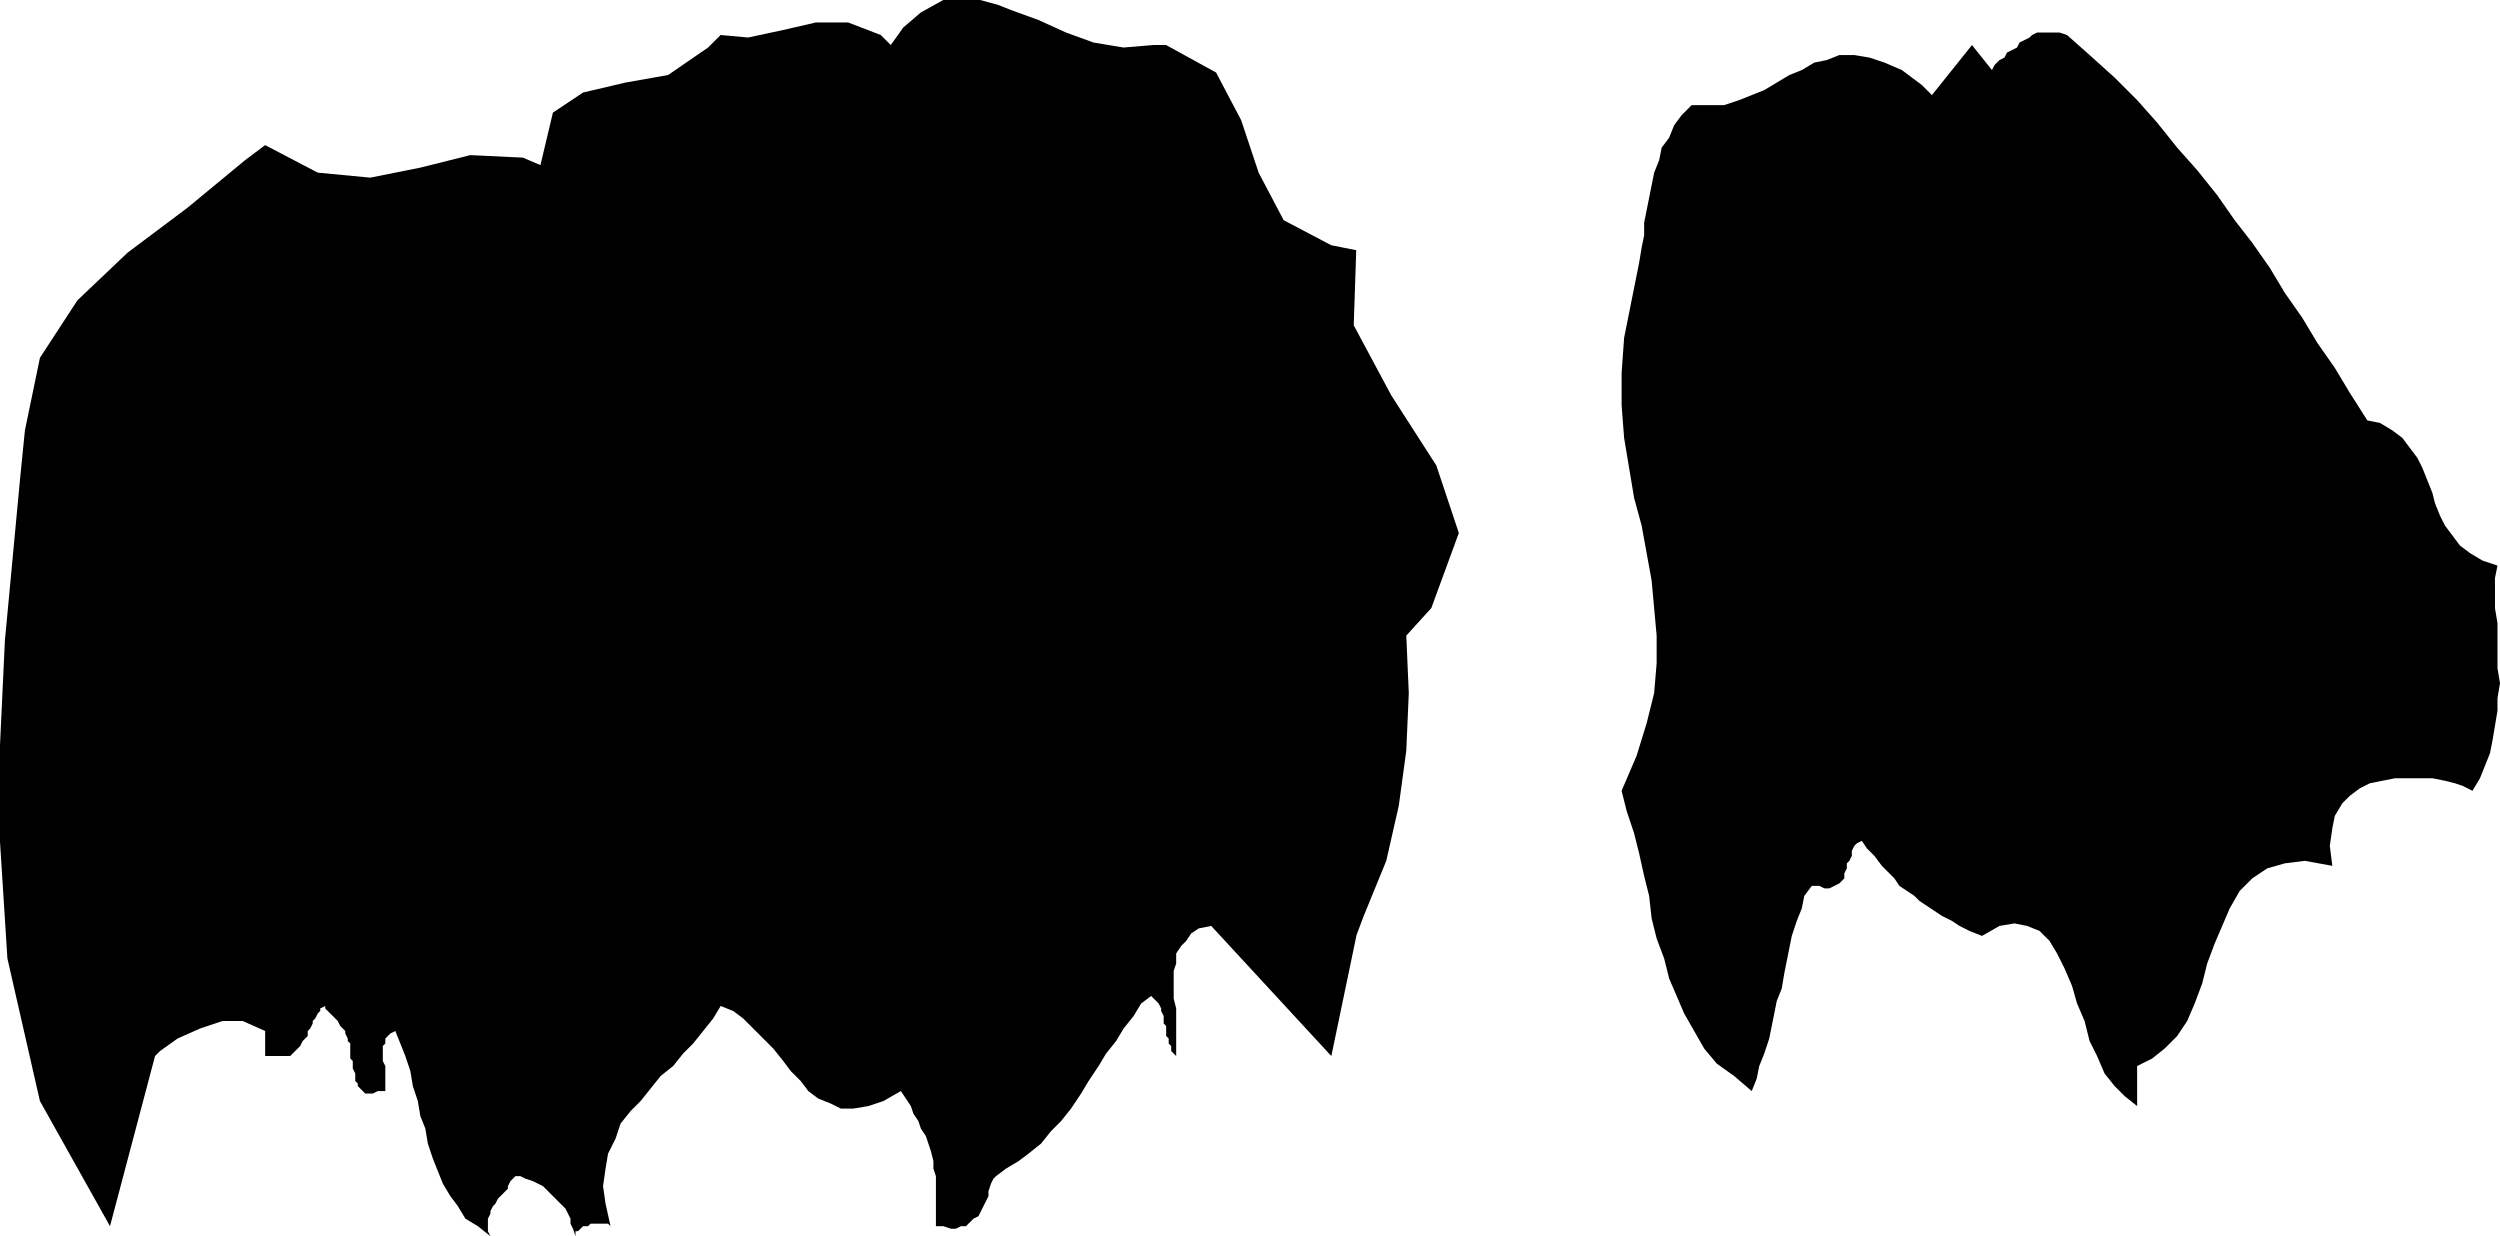 <svg xmlns="http://www.w3.org/2000/svg" width="66.6" height="32.933" fill-rule="evenodd" stroke-linecap="round" preserveAspectRatio="none" viewBox="0 0 999 494"><path d="m988 316-4-2-3-1-4-1-5-1h-15l-5 1-5 1-4 2-4 3-3 3-3 5-1 5-1 7 1 8-11-2-8 1-7 2-6 4-5 5-4 7-3 7-3 7-3 8-2 8-3 8-3 7-4 6-5 5-5 4-6 3v16l-5-4-4-4-4-5-3-7-3-6-2-8-3-7-2-7-3-7-3-6-3-5-4-4-5-2-5-1-6 1-7 4-5-2-4-2-3-2-4-2-3-2-3-2-3-2-2-2-3-2-3-2-2-3-3-3-2-2-3-4-3-3-2-3-2 1-1 1-1 2v2l-1 2-1 1v2l-1 2v2l-1 1-1 1-2 1-2 1h-2l-2-1h-3l-3 4-1 5-2 5-2 6-1 5-1 5-1 5-1 6-2 5-1 5-1 5-1 5-2 6-2 5-1 5-2 5-7-6-7-5-5-6-4-7-4-7-3-7-3-7-2-8-3-8-2-8-1-9-2-8-2-9-2-8-3-9-2-8 6-14 4-13 3-12 1-12v-11l-1-11-1-11-2-11-2-11-3-11-2-12-2-12-1-13v-13l1-14 3-15 1-5 1-5 1-5 1-6 1-5v-5l1-5 1-5 1-5 1-5 2-5 1-5 3-4 2-5 3-4 4-4h13l6-2 5-2 5-2 5-3 5-3 5-2 5-3 5-1 5-2h6l6 1 6 2 7 3 8 6 4 4 16-20 8 10 1-2 2-2 2-1 1-2 2-1 2-1 1-2 2-1 2-1 1-1 2-1h9l3 1 9 8 10 9 9 9 8 9 8 10 8 9 8 10 7 10 7 9 7 10 6 10 7 10 6 10 7 10 6 10 7 11 5 1 5 3 4 3 3 4 3 4 2 4 2 5 2 5 1 4 2 5 2 4 3 4 3 4 4 3 5 3 6 2-1 5v12l1 6v18l1 6-1 6v5l-1 6-1 6-1 5-2 5-2 5-3 5zm-446 58-10 48-48-52-5 1-3 2-2 3-2 2-2 3v4l-1 3v11l1 4v19l-2-2v-2l-1-1v-2l-1-1v-4l-1-1v-3l-1-2v-1l-1-2-1-1-1-1-1-1-4 3-3 5-4 5-3 5-4 5-3 5-4 6-3 5-4 6-4 5-4 4-4 5-5 4-4 3-5 3-4 3-1 1-1 2-1 3v2l-1 2-1 2-1 2-1 2-2 1-1 1-2 2h-2l-2 1h-2l-3-1h-3v-20l-1-3v-3l-1-4-1-3-1-3-2-3-1-3-2-3-1-3-2-3-2-3-7 4-6 2-6 1h-5l-4-2-5-2-4-3-3-4-4-4-3-4-4-5-4-4-4-4-4-4-4-3-5-2-3 5-4 5-4 5-4 4-4 5-5 4-4 5-4 5-4 4-4 5-2 6-3 6-1 6-1 7 1 7 2 9-1-1h-7l-1 1h-2l-1 1-1 1h-1v2l-1-3-1-2v-2l-1-2-1-2-1-1-2-2-1-1-2-2-1-1-2-2-2-1-2-1-3-1-2-1h-2l-1 1-1 1-1 2v1l-2 2-1 1-1 1-1 2-1 1-1 2v1l-1 2v5l1 2-5-4-5-3-3-5-3-4-3-5-2-5-2-5-2-6-1-6-2-5-1-6-2-6-1-6-2-6-2-5-2-5-2 1-1 1-1 1v2l-1 1v6l1 2v10h-3l-2 1h-3l-1-1-1-1-1-1v-1l-1-1v-3l-1-2v-3l-1-1v-6l-1-1v-1l-1-2v-1l-1-1-1-1-1-2-1-1-1-1-1-1-1-1-1-1v-1l-2 1v1l-1 1-1 2-1 1v1l-1 2-1 1v2l-1 1-1 1-1 2-1 1-1 1-1 1-1 1h-10v-10l-9-4h-8l-9 3-9 4-7 5-2 2-18 68-28-50-13-57-4-63 3-64 6-64 2-20 6-29 15-23 20-19 24-18 23-19 8-6 21 11 21 2 20-4 20-5 21 1 7 3 5-21 12-8 17-4 17-3 16-11 5-5 11 1 14-3 13-3h13l13 5 4 4 5-7 7-6 9-5 11-1 11 3 5 2 11 4 11 5 11 4 12 2 12-1h5l20 11 10 19 7 21 10 19 19 10 10 2-1 30 15 28 18 28 9 27-11 30-10 11 1 23-1 23-3 22-5 22-9 22-3 8z" style="stroke:none;fill:#000"/></svg>
